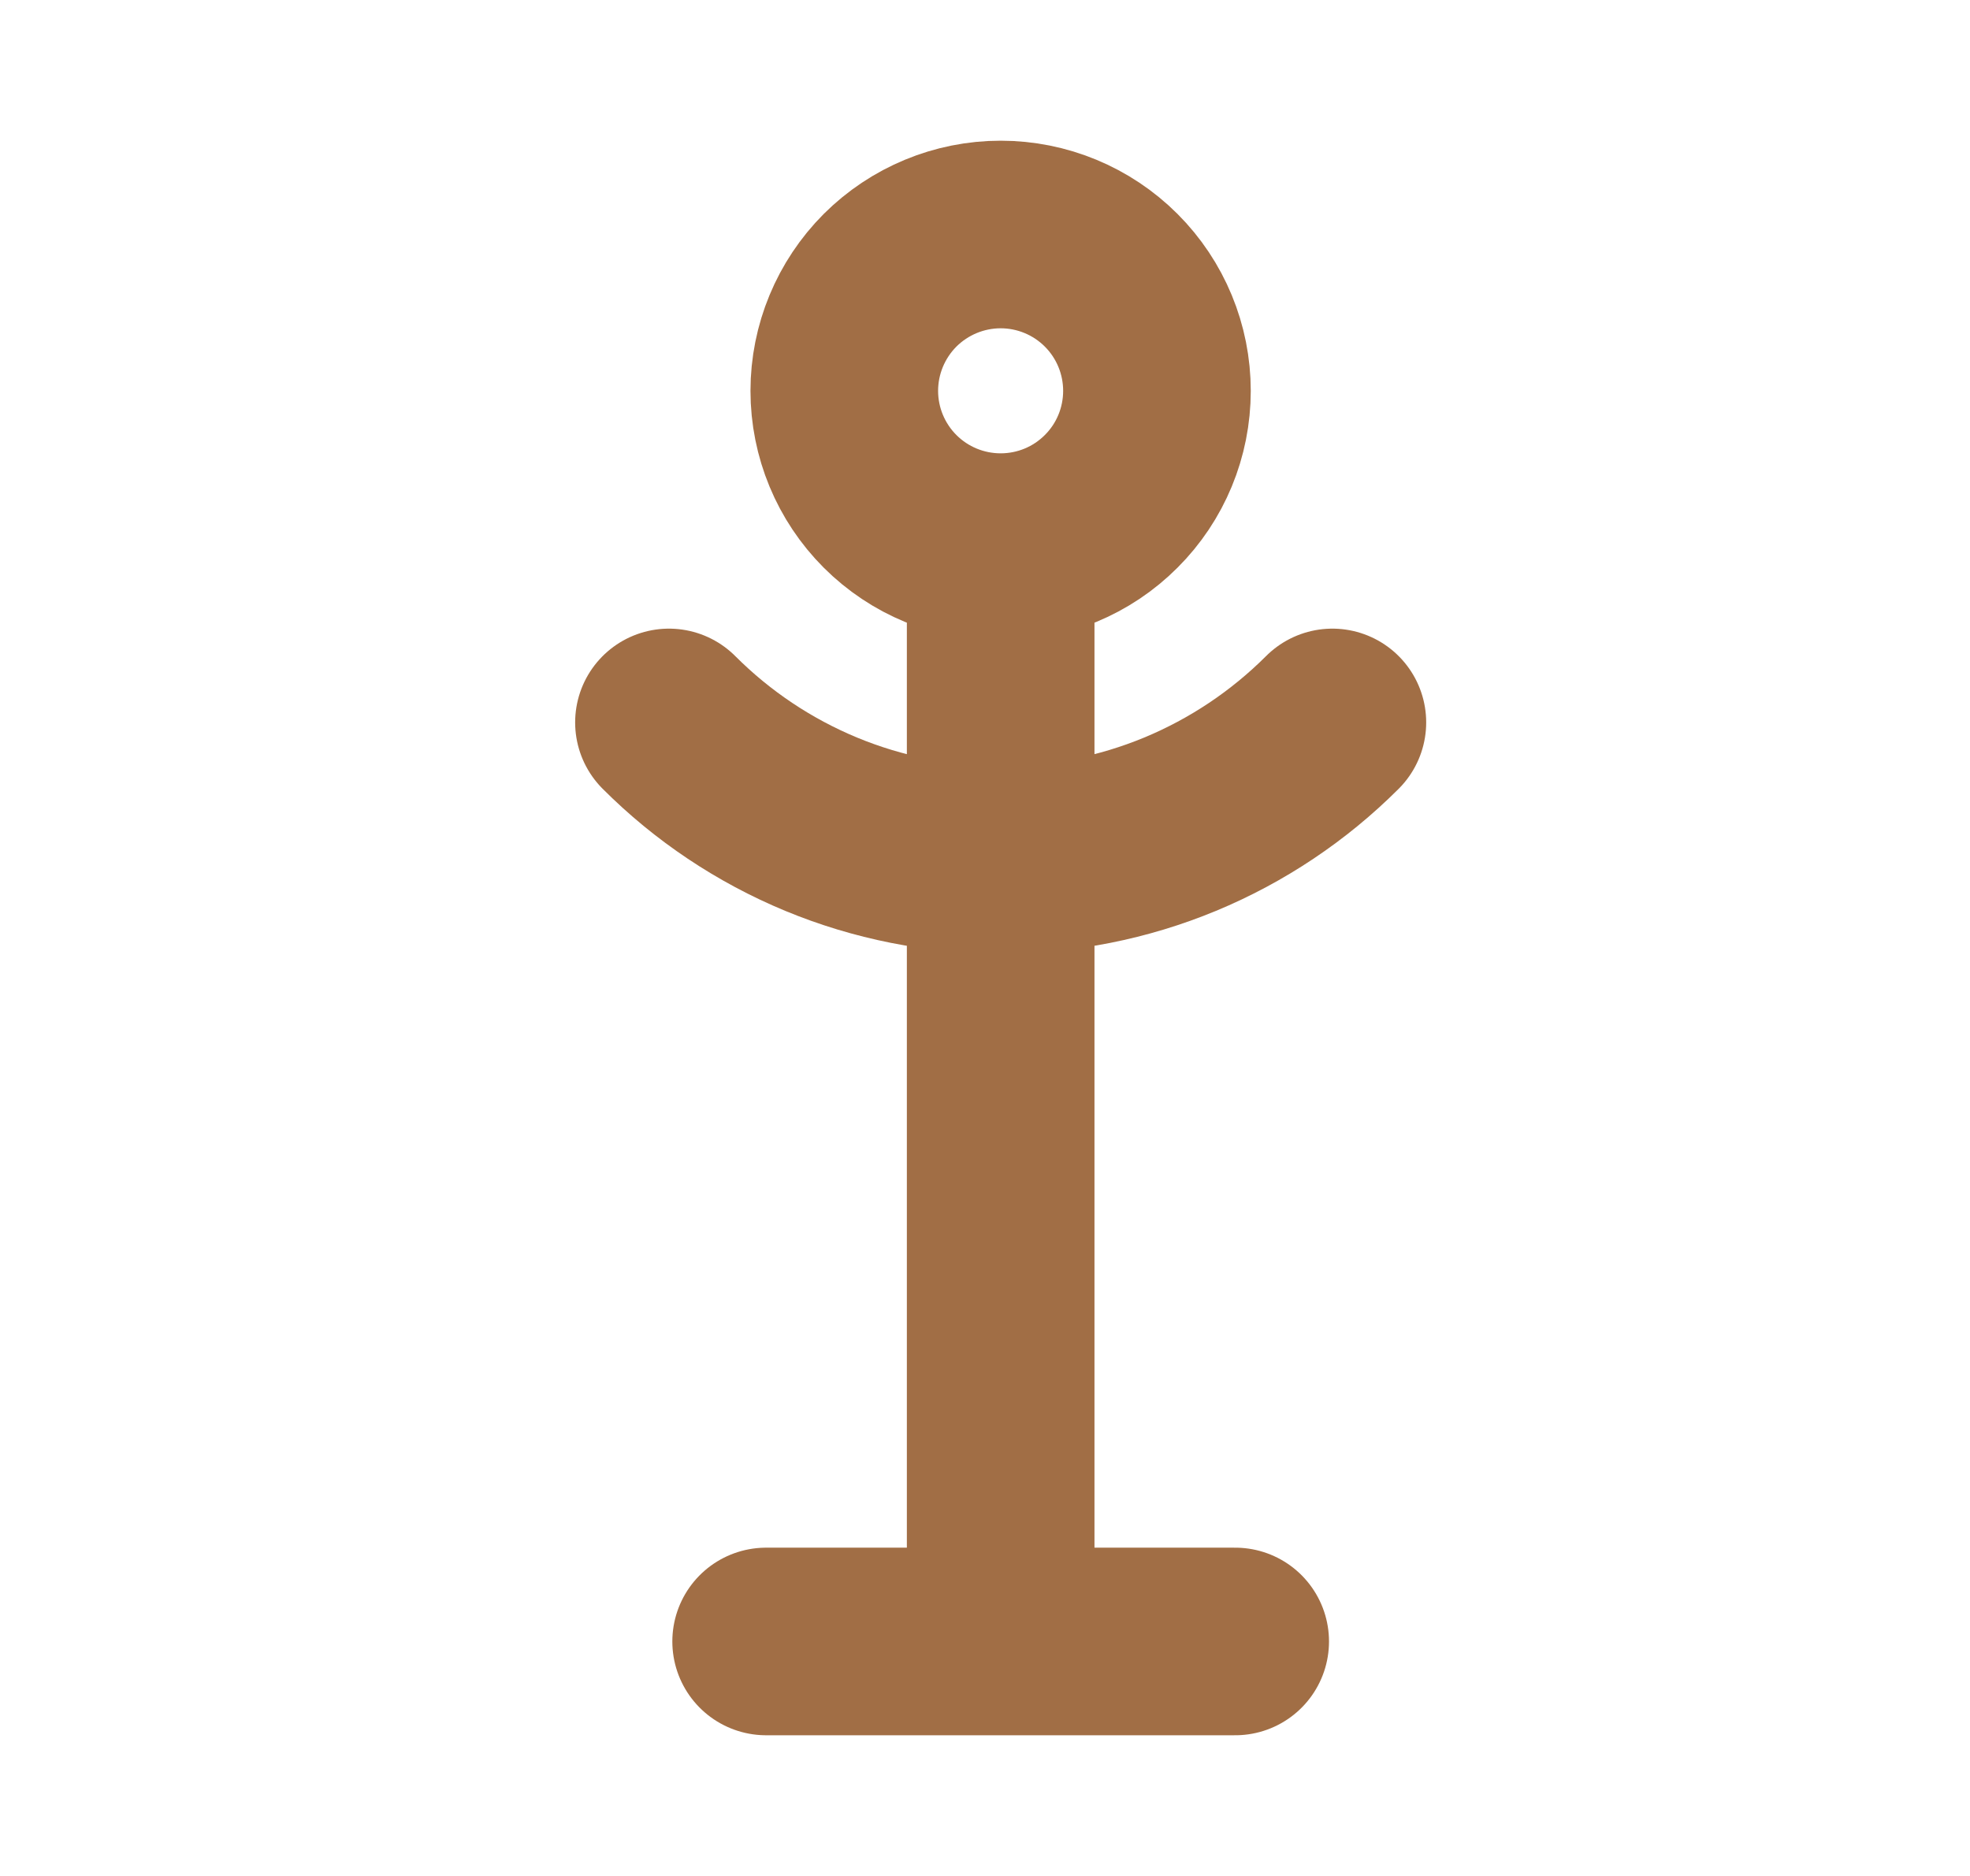 <svg width="21" height="20" viewBox="0 0 21 20" fill="none" xmlns="http://www.w3.org/2000/svg">
<path d="M10.667 5.833C10.225 5.833 9.801 5.658 9.488 5.345C9.176 5.033 9 4.609 9 4.167C9 3.725 9.176 3.301 9.488 2.988C9.801 2.676 10.225 2.5 10.667 2.5C11.109 2.5 11.533 2.676 11.845 2.988C12.158 3.301 12.333 3.725 12.333 4.167C12.333 4.609 12.158 5.033 11.845 5.345C11.533 5.658 11.109 5.833 10.667 5.833ZM10.667 5.833V17.5M8.167 17.5H13.167M7.131 7.702C7.595 8.167 8.146 8.535 8.753 8.787C9.36 9.038 10.01 9.167 10.667 9.167C11.323 9.167 11.974 9.038 12.58 8.787C13.187 8.535 13.738 8.167 14.203 7.702" stroke="#A16E45" stroke-width="2" stroke-linecap="round" stroke-linejoin="round"/>
</svg>

